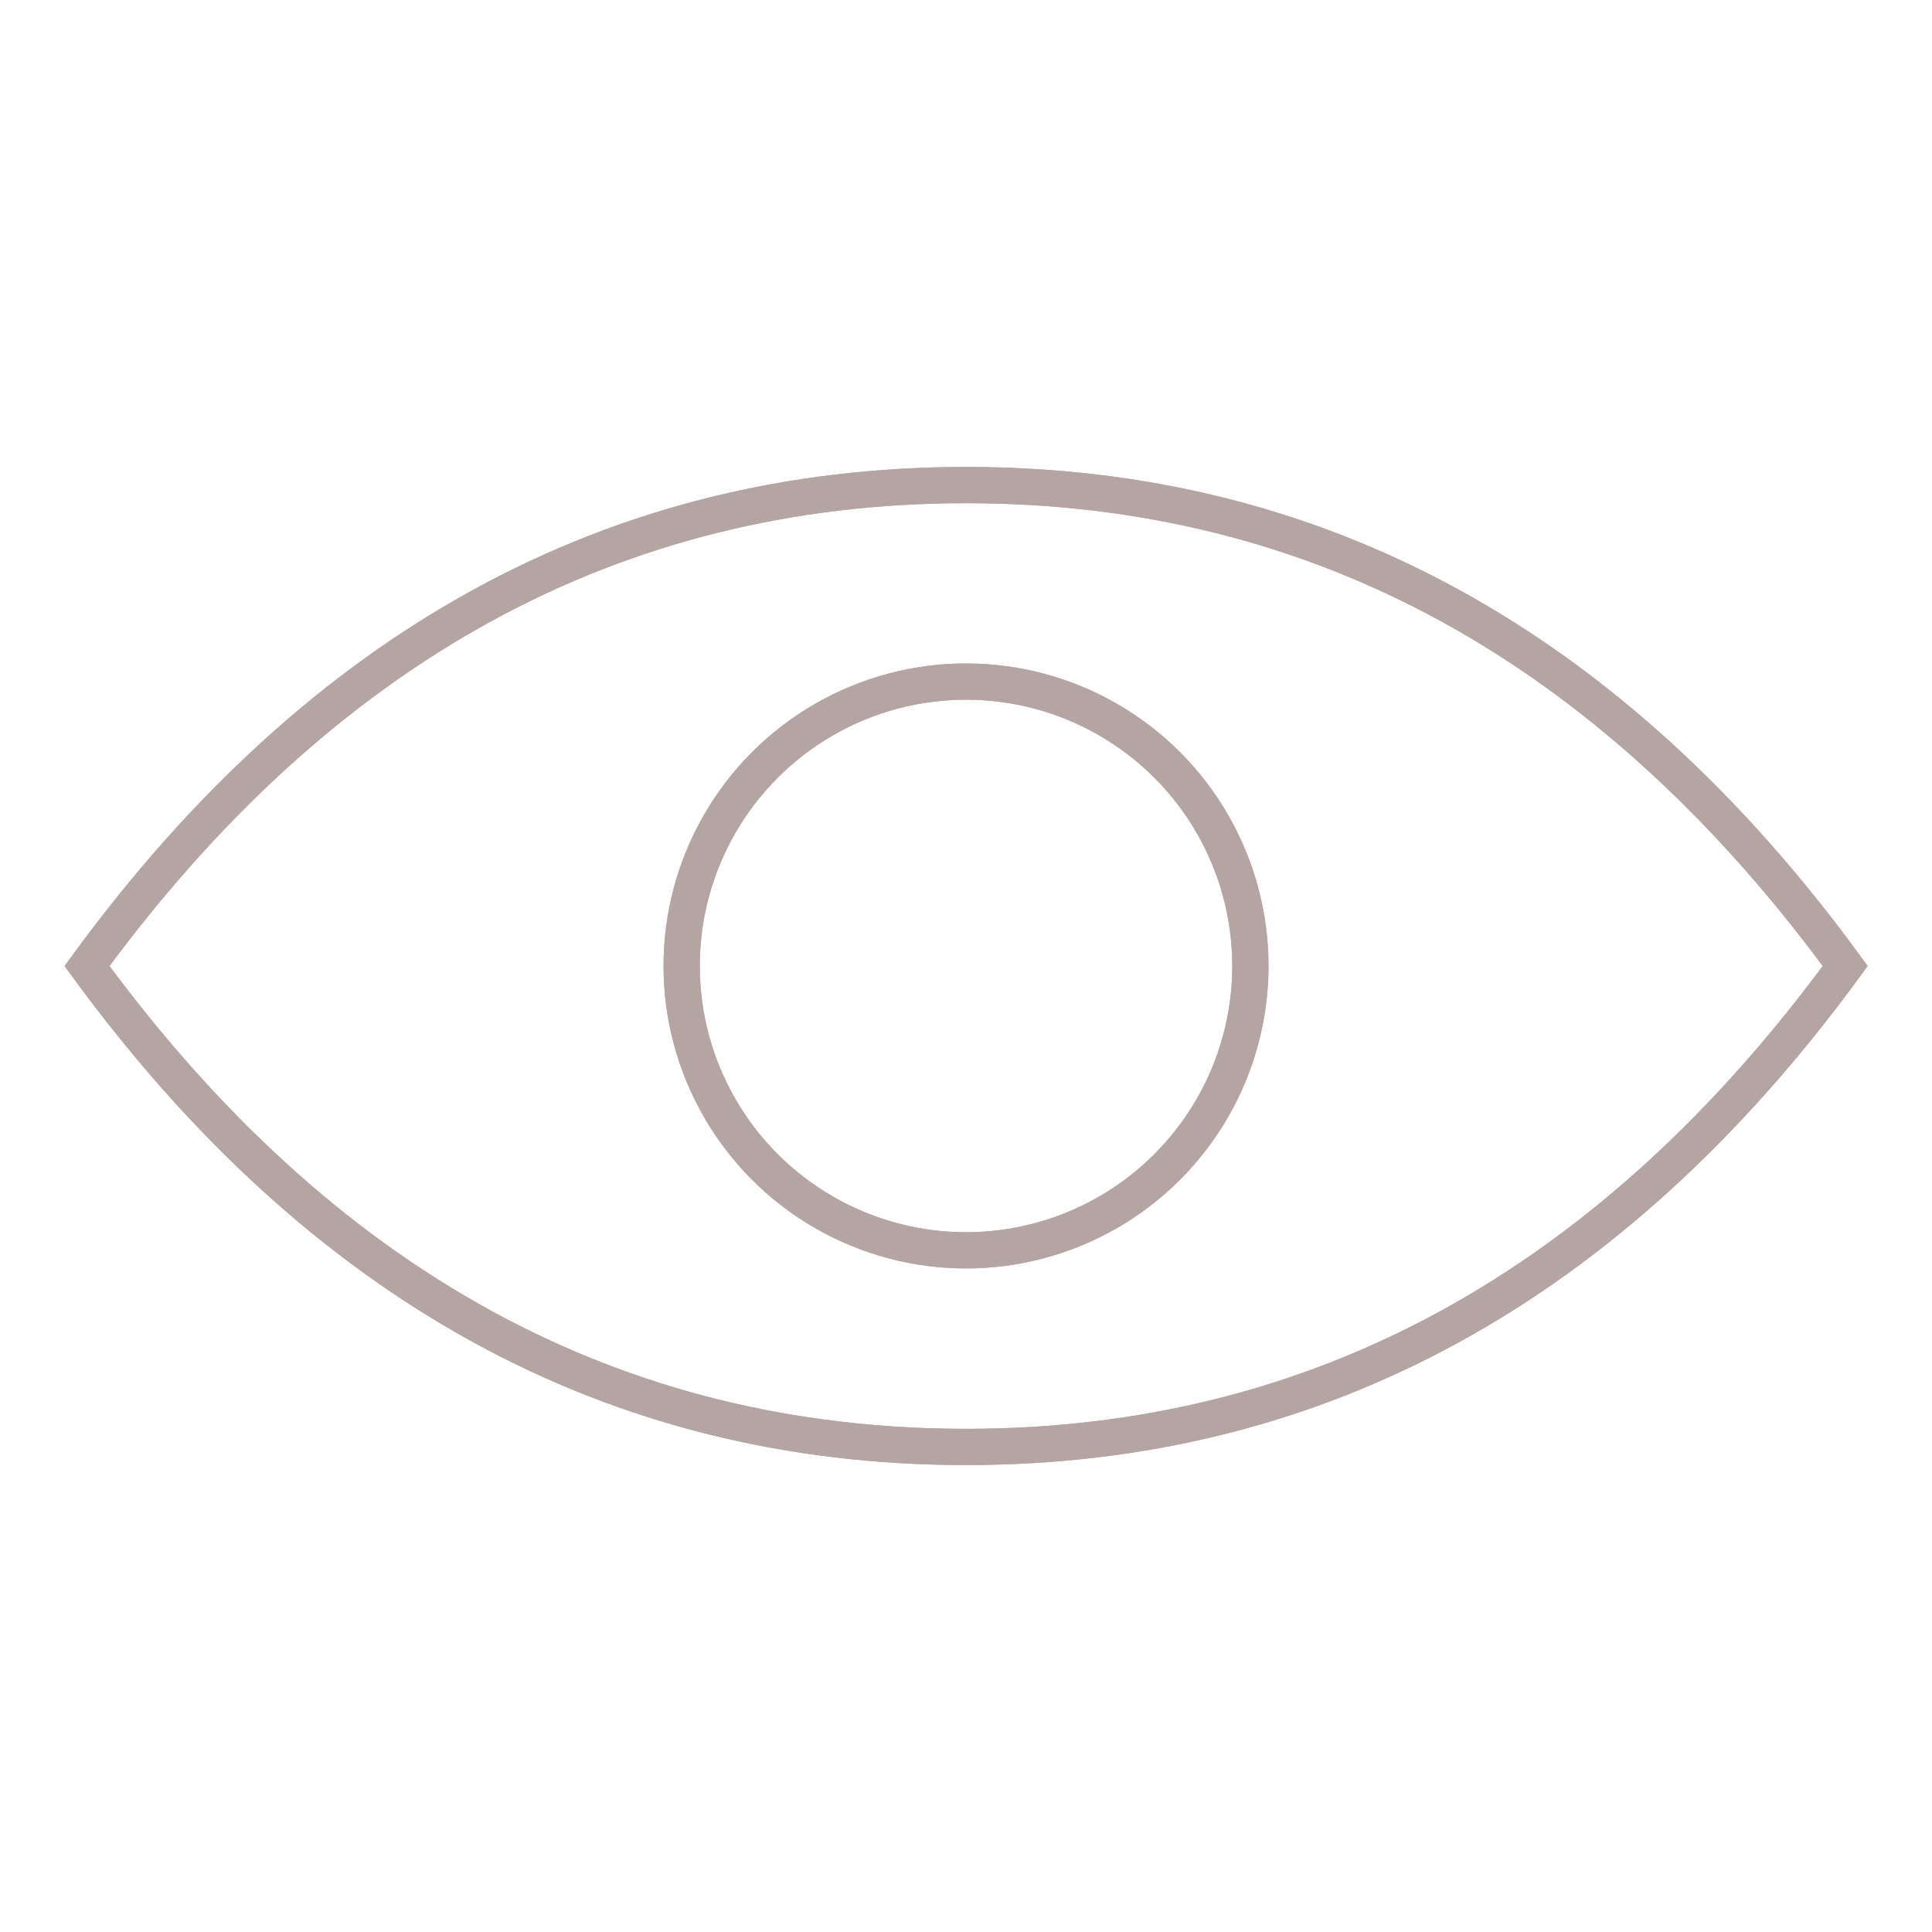 <svg width="80" height="80" viewBox="0 0 80 80" fill="none" xmlns="http://www.w3.org/2000/svg">
<g opacity="0.4">
<path d="M76.407 40.001C66.699 53.277 54.565 59.915 40.004 59.915C25.443 59.915 13.309 53.277 3.602 40.001C13.309 26.724 25.443 20.086 40.004 20.086C54.565 20.086 66.699 26.724 76.407 40.001Z" stroke="#451F17" stroke-width="1.5"/>
<path d="M76.407 40.001C66.699 53.277 54.565 59.915 40.004 59.915C25.443 59.915 13.309 53.277 3.602 40.001C13.309 26.724 25.443 20.086 40.004 20.086C54.565 20.086 66.699 26.724 76.407 40.001Z" stroke="#451F17" stroke-width="1.5"/>
<circle cx="40.001" cy="39.998" r="11.775" stroke="#451F17" stroke-width="1.5"/>
<circle cx="40.001" cy="39.998" r="11.775" stroke="#451F17" stroke-width="1.5"/>
</g>
</svg>
